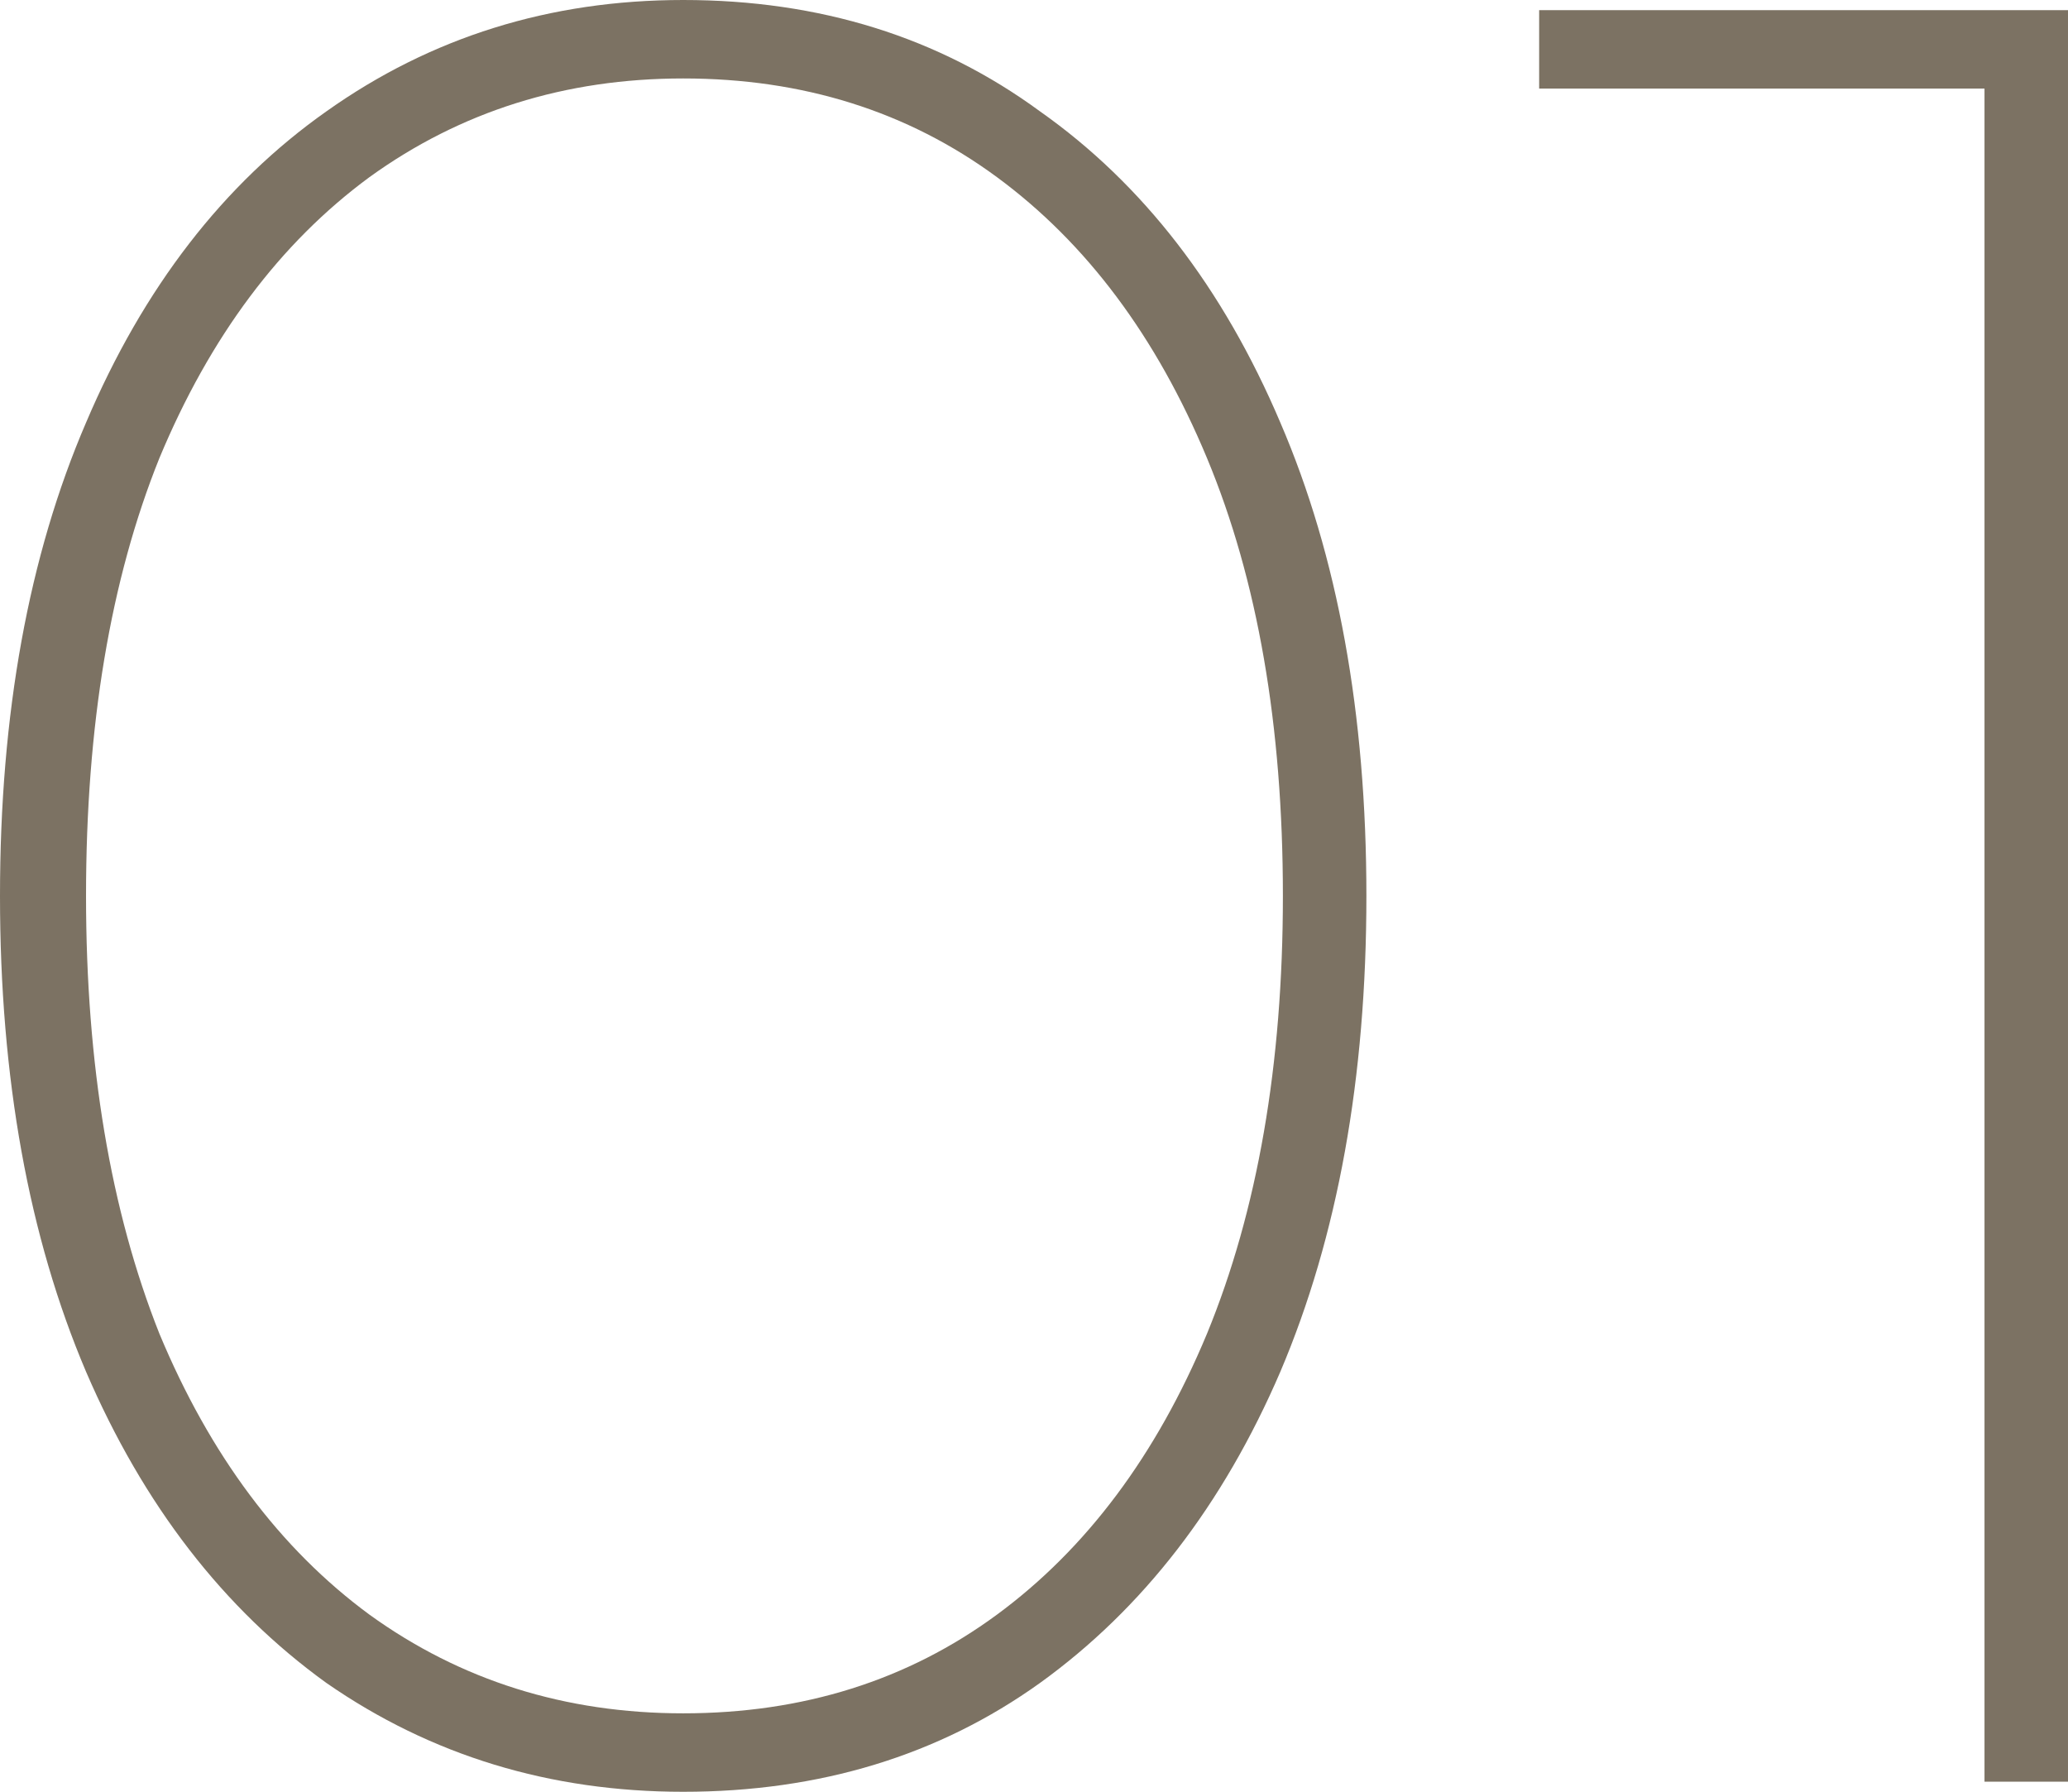 <?xml version="1.0" encoding="UTF-8"?> <svg xmlns="http://www.w3.org/2000/svg" width="808" height="700" viewBox="0 0 808 700" fill="none"> <path d="M266.936 699.966C214.867 699.966 168.4 685.795 127.536 657.454C87.331 628.453 56.024 587.919 33.614 535.85C11.205 483.122 0 421.166 0 349.983C0 278.8 11.205 217.174 33.614 165.105C56.024 112.377 87.331 71.842 127.536 43.501C168.4 14.5 214.867 0 266.936 0C320.323 0 366.79 14.5 406.336 43.501C446.541 71.842 477.849 112.377 500.258 165.105C522.668 217.174 533.872 278.8 533.872 349.983C533.872 421.166 522.668 483.122 500.258 535.85C477.849 587.919 446.541 628.453 406.336 657.454C366.79 685.795 320.323 699.966 266.936 699.966ZM266.936 669.318C313.732 669.318 354.597 656.465 389.529 630.76C424.461 605.055 451.814 568.475 471.587 521.02C491.36 472.905 501.247 415.893 501.247 349.983C501.247 283.414 491.36 226.401 471.587 178.946C451.814 131.491 424.461 94.911 389.529 69.206C354.597 43.501 313.732 30.648 266.936 30.648C220.799 30.648 179.935 43.501 144.343 69.206C109.411 94.911 82.058 131.491 62.285 178.946C43.171 226.401 33.614 283.414 33.614 349.983C33.614 415.893 43.171 472.905 62.285 521.02C82.058 568.475 109.411 605.055 144.343 630.76C179.935 656.465 220.799 669.318 266.936 669.318Z" fill="#7C7263"></path> <path d="M775.374 696.011V19.773L790.204 34.603H601.371V3.955H807.999V696.011H775.374Z" fill="#7C7263"></path> </svg> 